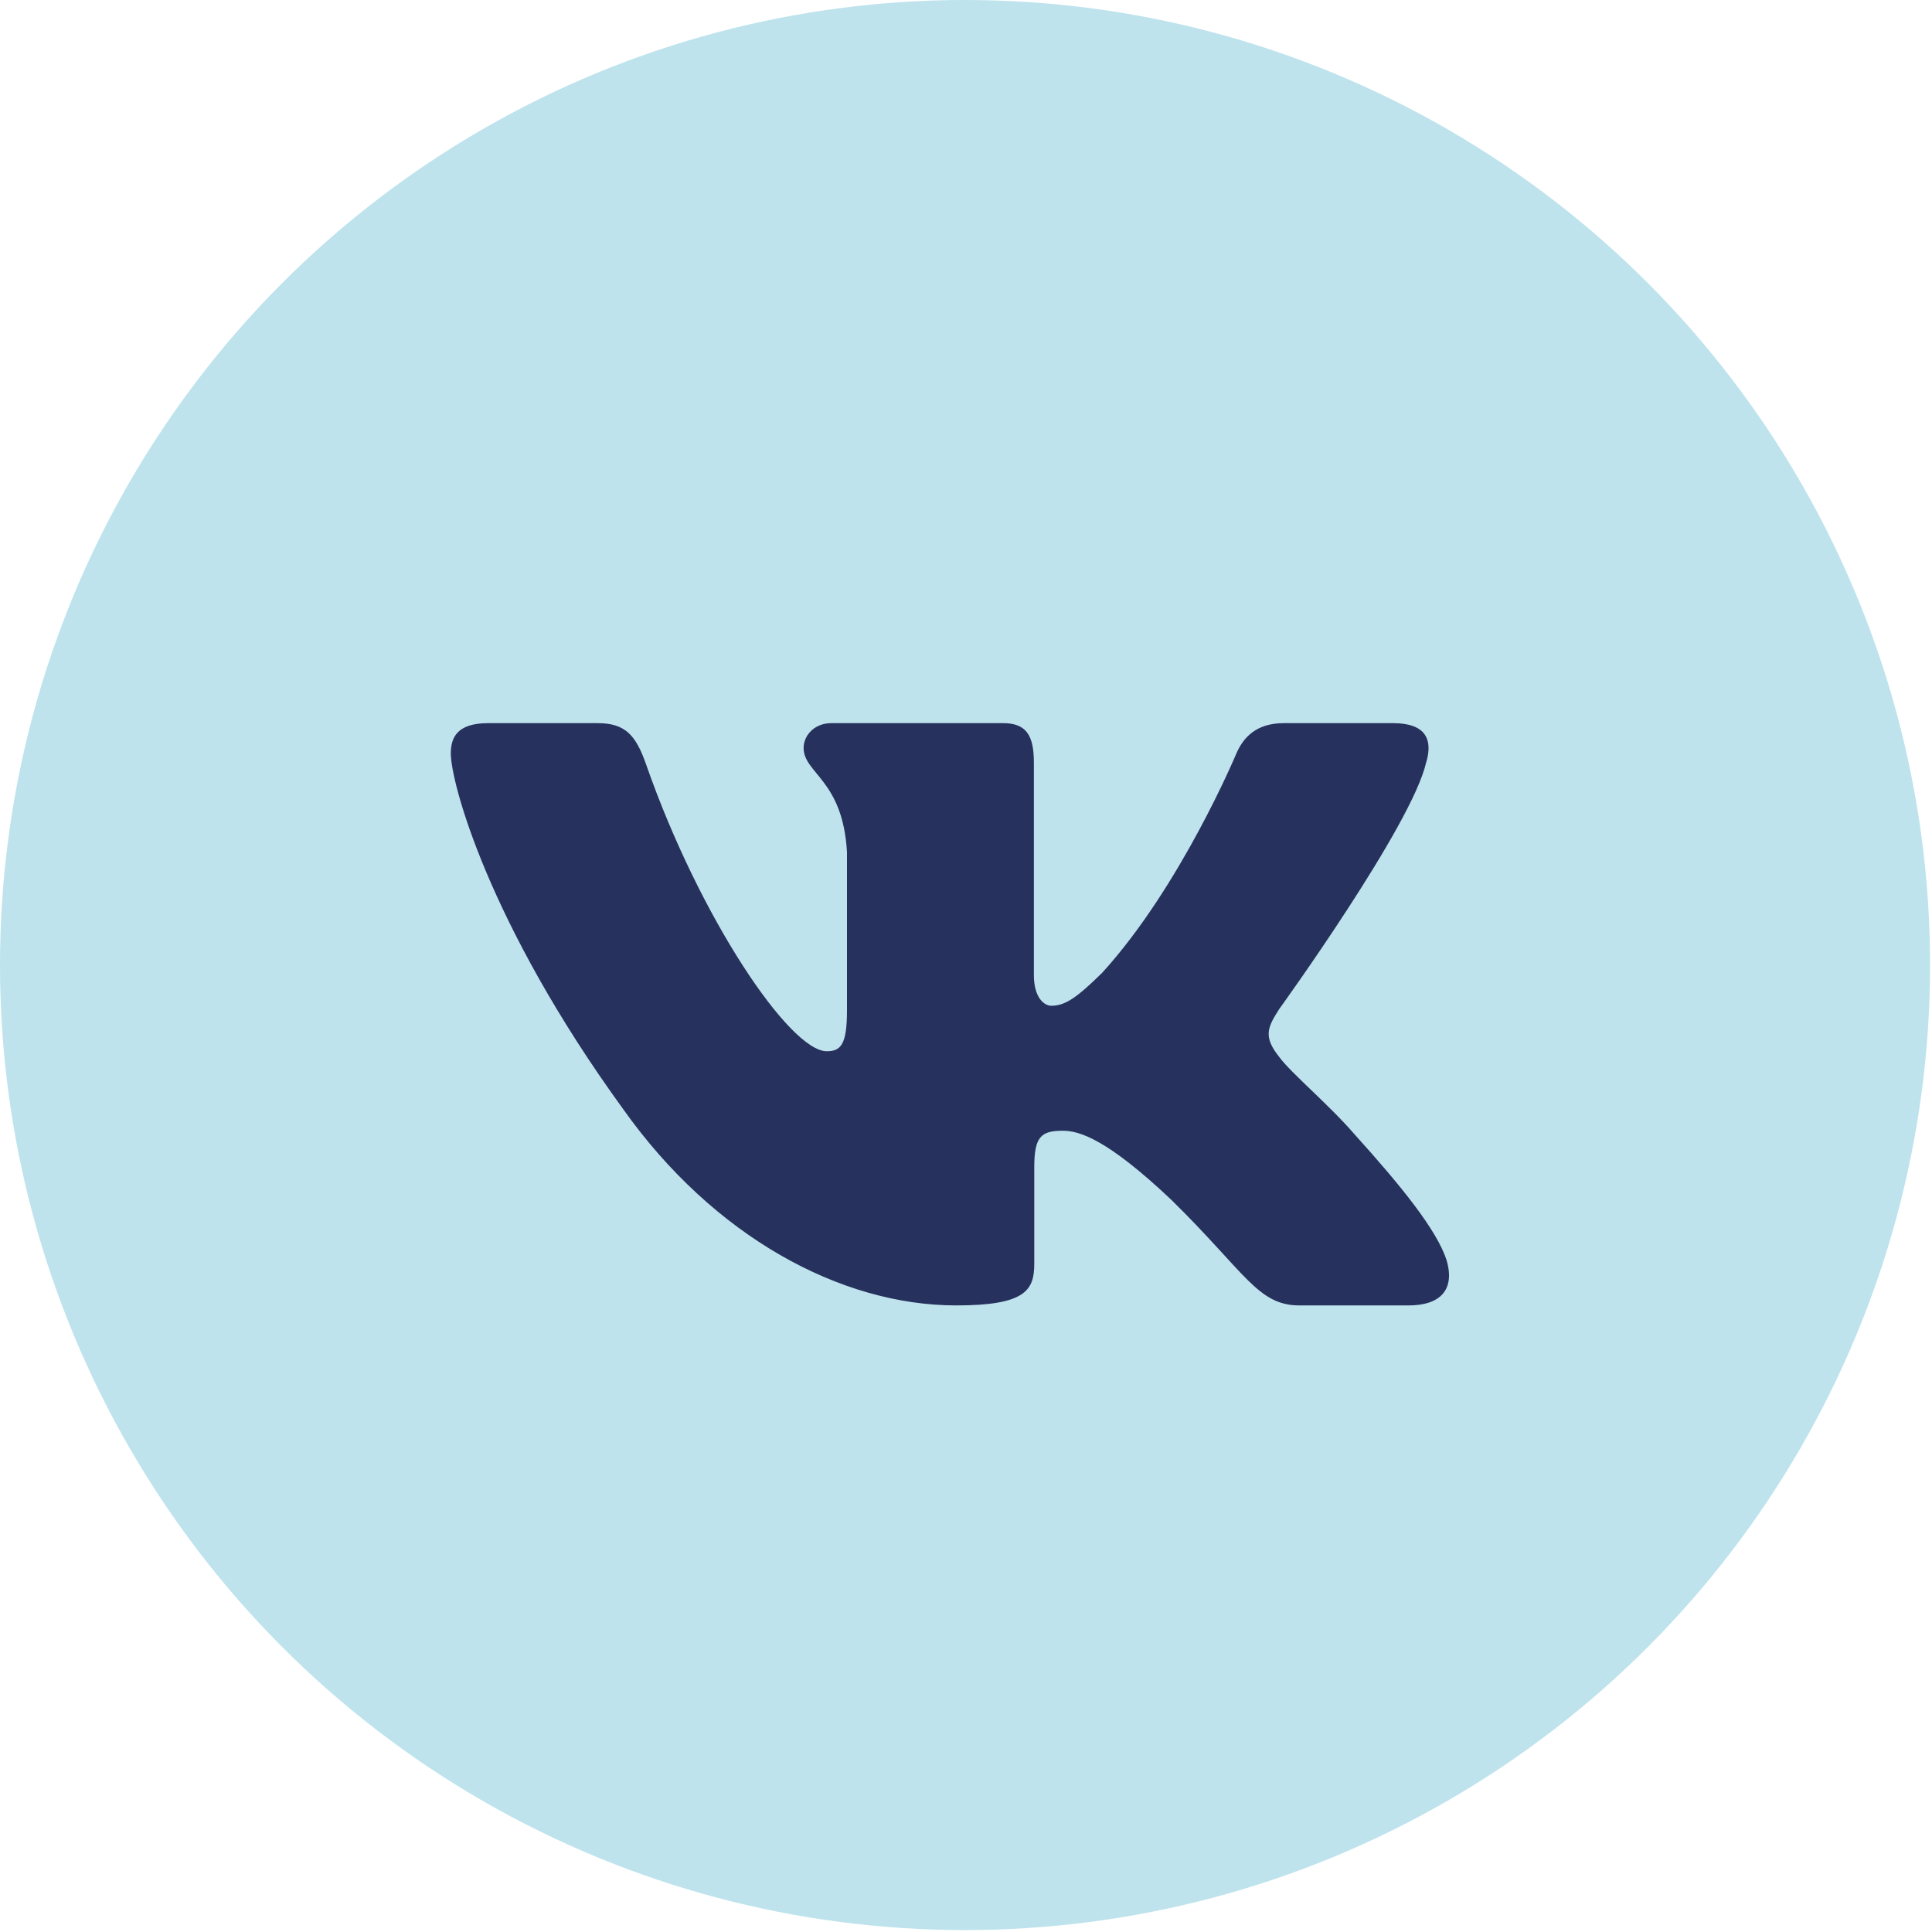 <?xml version="1.0" encoding="UTF-8"?> <svg xmlns="http://www.w3.org/2000/svg" width="60" height="60" viewBox="0 0 60 60" fill="none"><circle cx="29.97" cy="29.97" r="29.97" fill="#BEE3ED"></circle><g clip-path="url(#clip0_743_66)"><path fill-rule="evenodd" clip-rule="evenodd" d="M44.29 23.683C44.504 22.977 44.29 22.458 43.263 22.458H39.872C39.009 22.458 38.611 22.906 38.396 23.401C38.396 23.401 36.671 27.529 34.229 30.211C33.438 30.988 33.079 31.235 32.648 31.235C32.432 31.235 32.108 30.988 32.108 30.282V23.683C32.108 22.835 31.87 22.458 31.152 22.458H25.82C25.281 22.458 24.957 22.851 24.957 23.224C24.957 24.026 26.179 24.212 26.304 26.47V31.376C26.304 32.452 26.107 32.647 25.675 32.647C24.526 32.647 21.729 28.499 20.07 23.753C19.748 22.83 19.422 22.458 18.556 22.458H15.162C14.194 22.458 14 22.906 14 23.401C14 24.282 15.15 28.658 19.354 34.446C22.157 38.398 26.103 40.541 29.698 40.541C31.853 40.541 32.12 40.066 32.12 39.246V36.258C32.12 35.306 32.324 35.116 33.007 35.116C33.511 35.116 34.372 35.364 36.385 37.27C38.684 39.529 39.062 40.541 40.356 40.541H43.747C44.716 40.541 45.202 40.066 44.922 39.126C44.615 38.191 43.517 36.833 42.062 35.222C41.271 34.305 40.085 33.317 39.725 32.822C39.222 32.188 39.366 31.905 39.725 31.341C39.725 31.341 43.858 25.624 44.288 23.683" fill="#27315D"></path></g><defs><clipPath id="clip0_743_66"><rect width="31" height="31" fill="white" transform="translate(14 16)"></rect></clipPath></defs></svg> 
